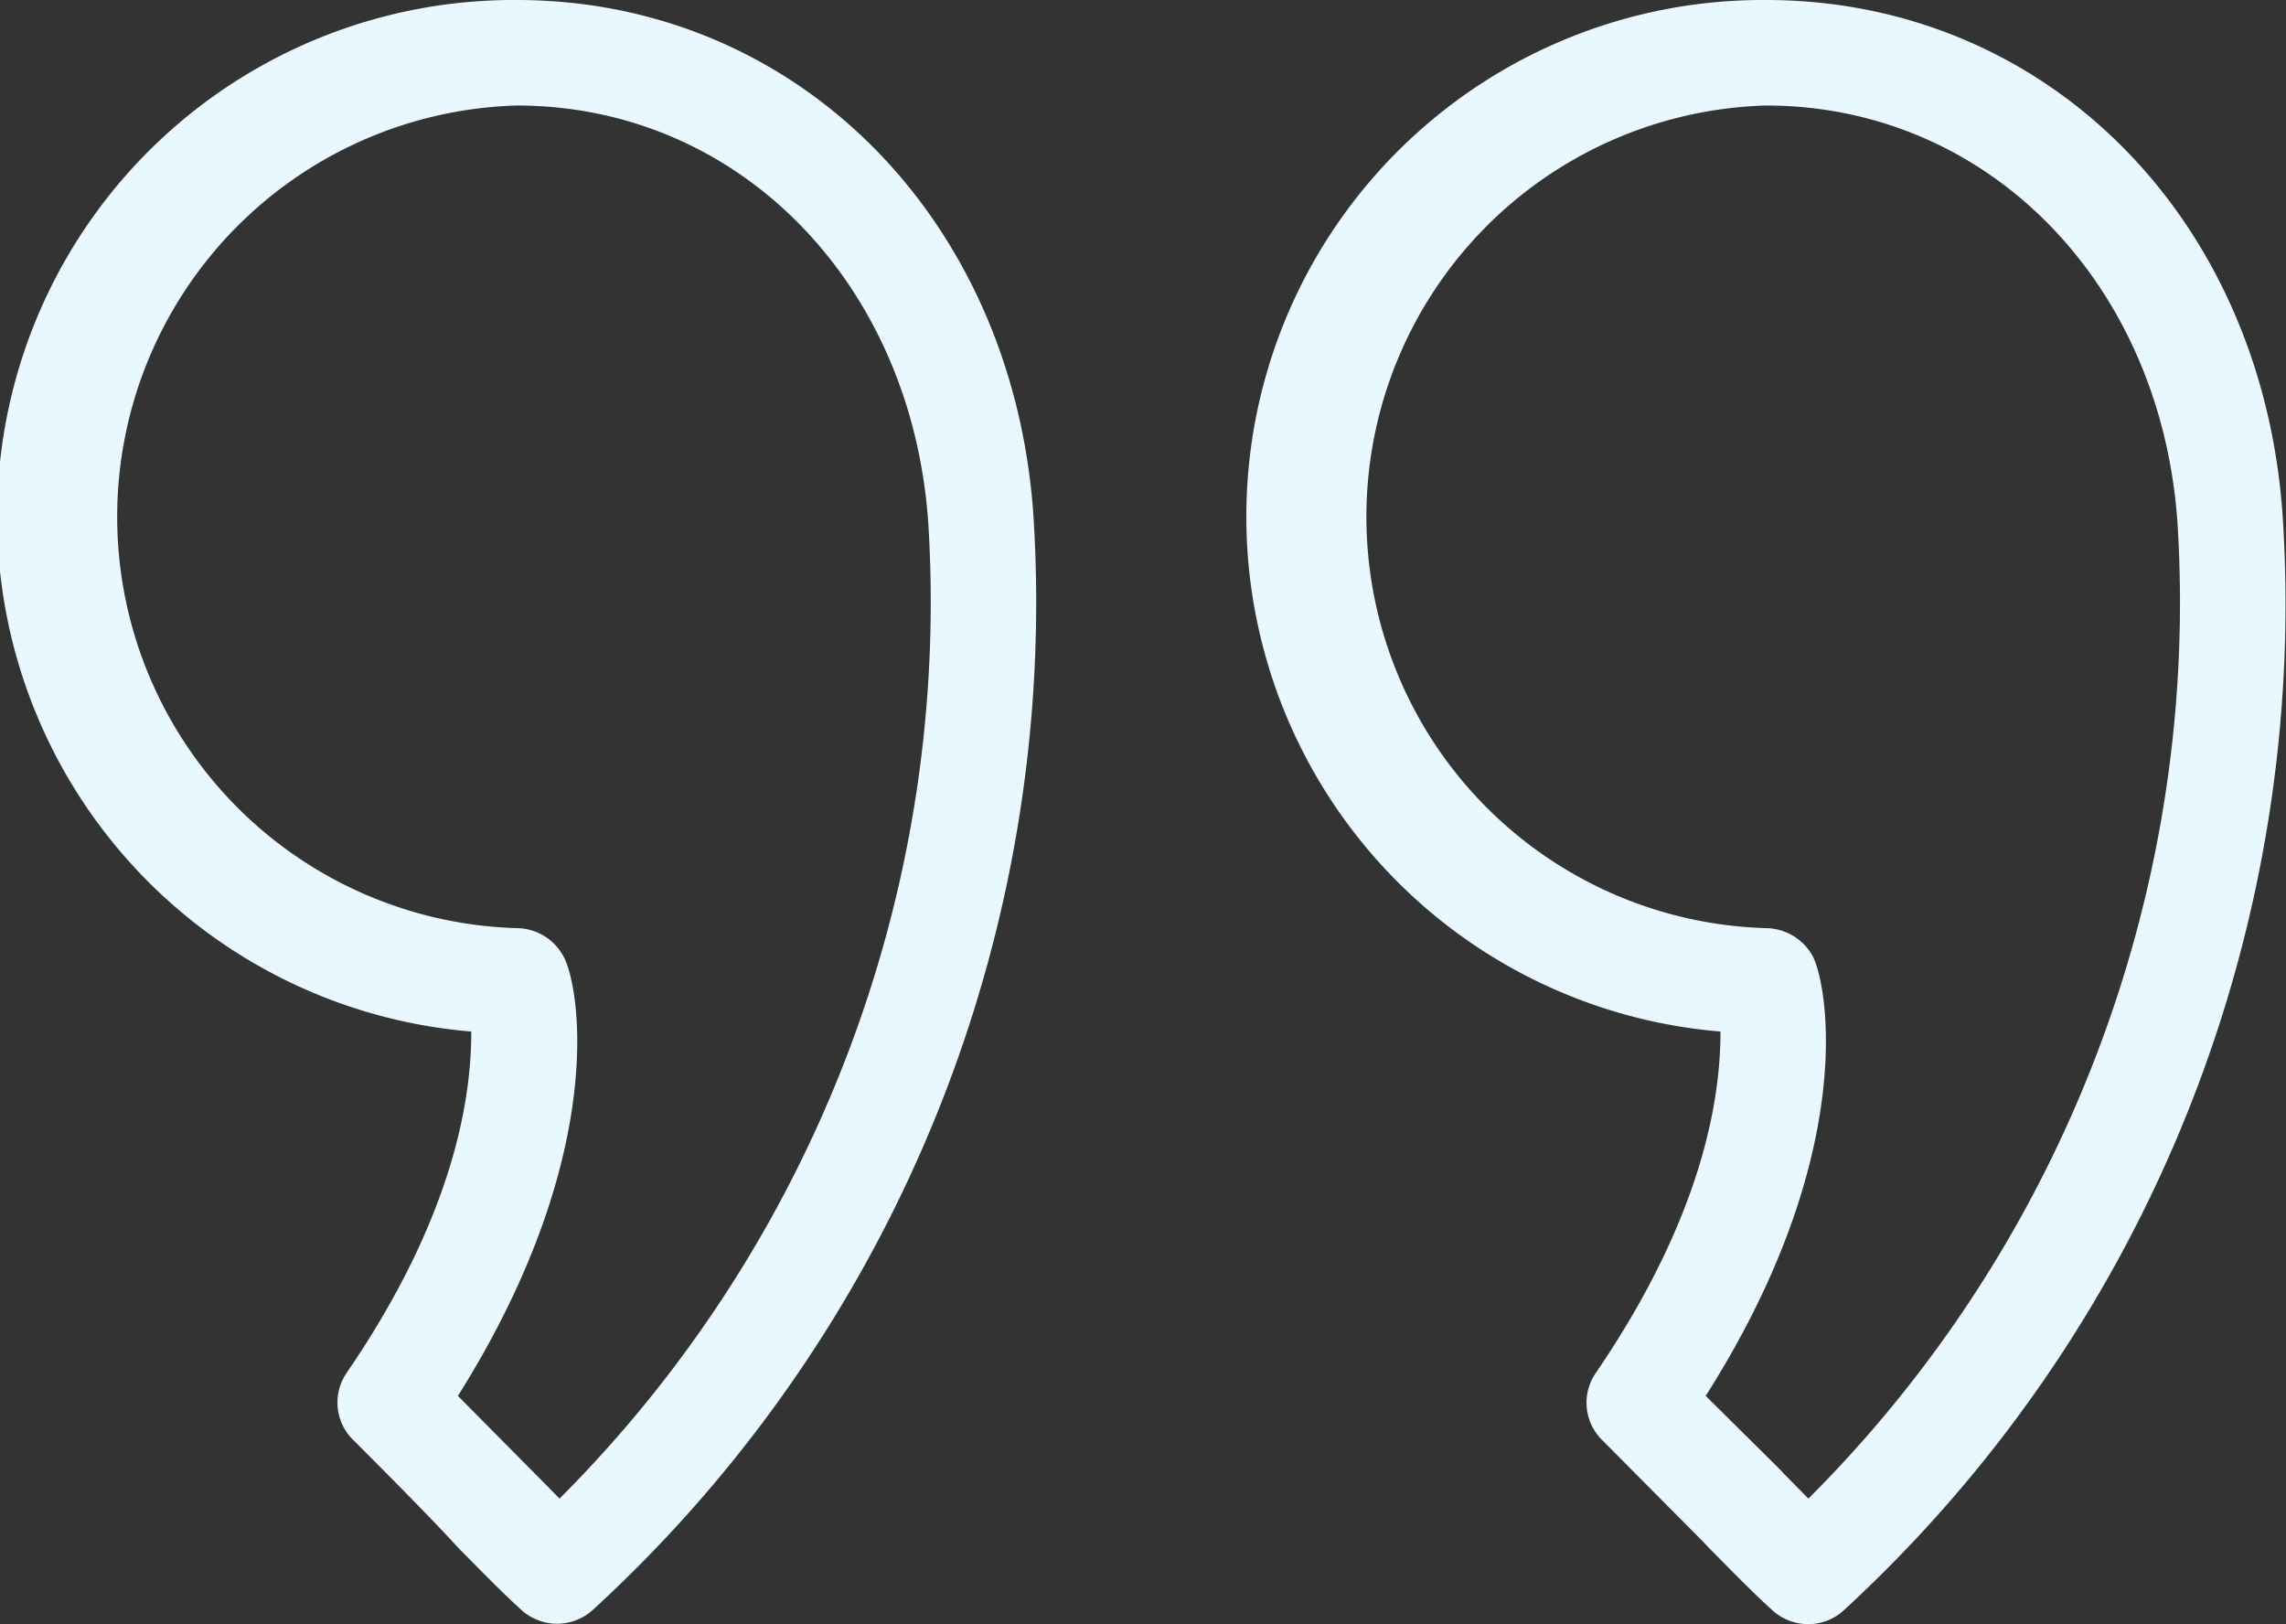 <?xml version="1.0" encoding="UTF-8"?> <svg xmlns="http://www.w3.org/2000/svg" id="Layer_1" data-name="Layer 1" viewBox="0 0 65 46.18" fill="#e9f7ff"><rect x="0" y="0" width="65" height="46.18" fill="#333333" stroke="none"/><g id="Quotemarks-right"><path d="M28.88,23.5c-.61-8.45-6.79-14.59-14.69-14.59A14.69,14.69,0,0,0,12.9,38.24c0,1.59-.32,5-3.54,9.7a1.49,1.49,0,0,0,.18,1.91c1.44,1.44,2.34,2.36,3,3.08.85.86,1.23,1.25,1.8,1.77a1.51,1.51,0,0,0,2,0A38.85,38.85,0,0,0,28.88,23.5ZM15.53,36.12a1.52,1.52,0,0,0-1.34-.82,11.7,11.7,0,0,1,0-23.39c6.28,0,11.2,5,11.7,11.8A36.05,36.05,0,0,1,15.41,51.52l-.61-.62-.08-.08-2.2-2.22C16.8,41.8,16,37,15.53,36.12Z" transform="translate(0.5 -8.91)"></path><path d="M64.4,23.5h0C63.78,15,57.6,8.91,49.71,8.91a14.69,14.69,0,0,0-1.29,29.33c0,1.59-.33,5-3.54,9.7a1.49,1.49,0,0,0,.17,1.91l2.89,2.91.14.15c.83.84,1.24,1.26,1.82,1.79a1.52,1.52,0,0,0,1,.39,1.48,1.48,0,0,0,1-.37A38.86,38.86,0,0,0,64.4,23.5ZM51.05,36.11a1.54,1.54,0,0,0-1.34-.81,11.7,11.7,0,0,1,0-23.39c6.28,0,11.2,5,11.7,11.8A36,36,0,0,1,50.92,51.52l-.7-.71-.1-.11L48,48.6C52.32,41.8,51.49,37,51.05,36.11Z" transform="translate(0.5 -8.91)"></path></g></svg> 